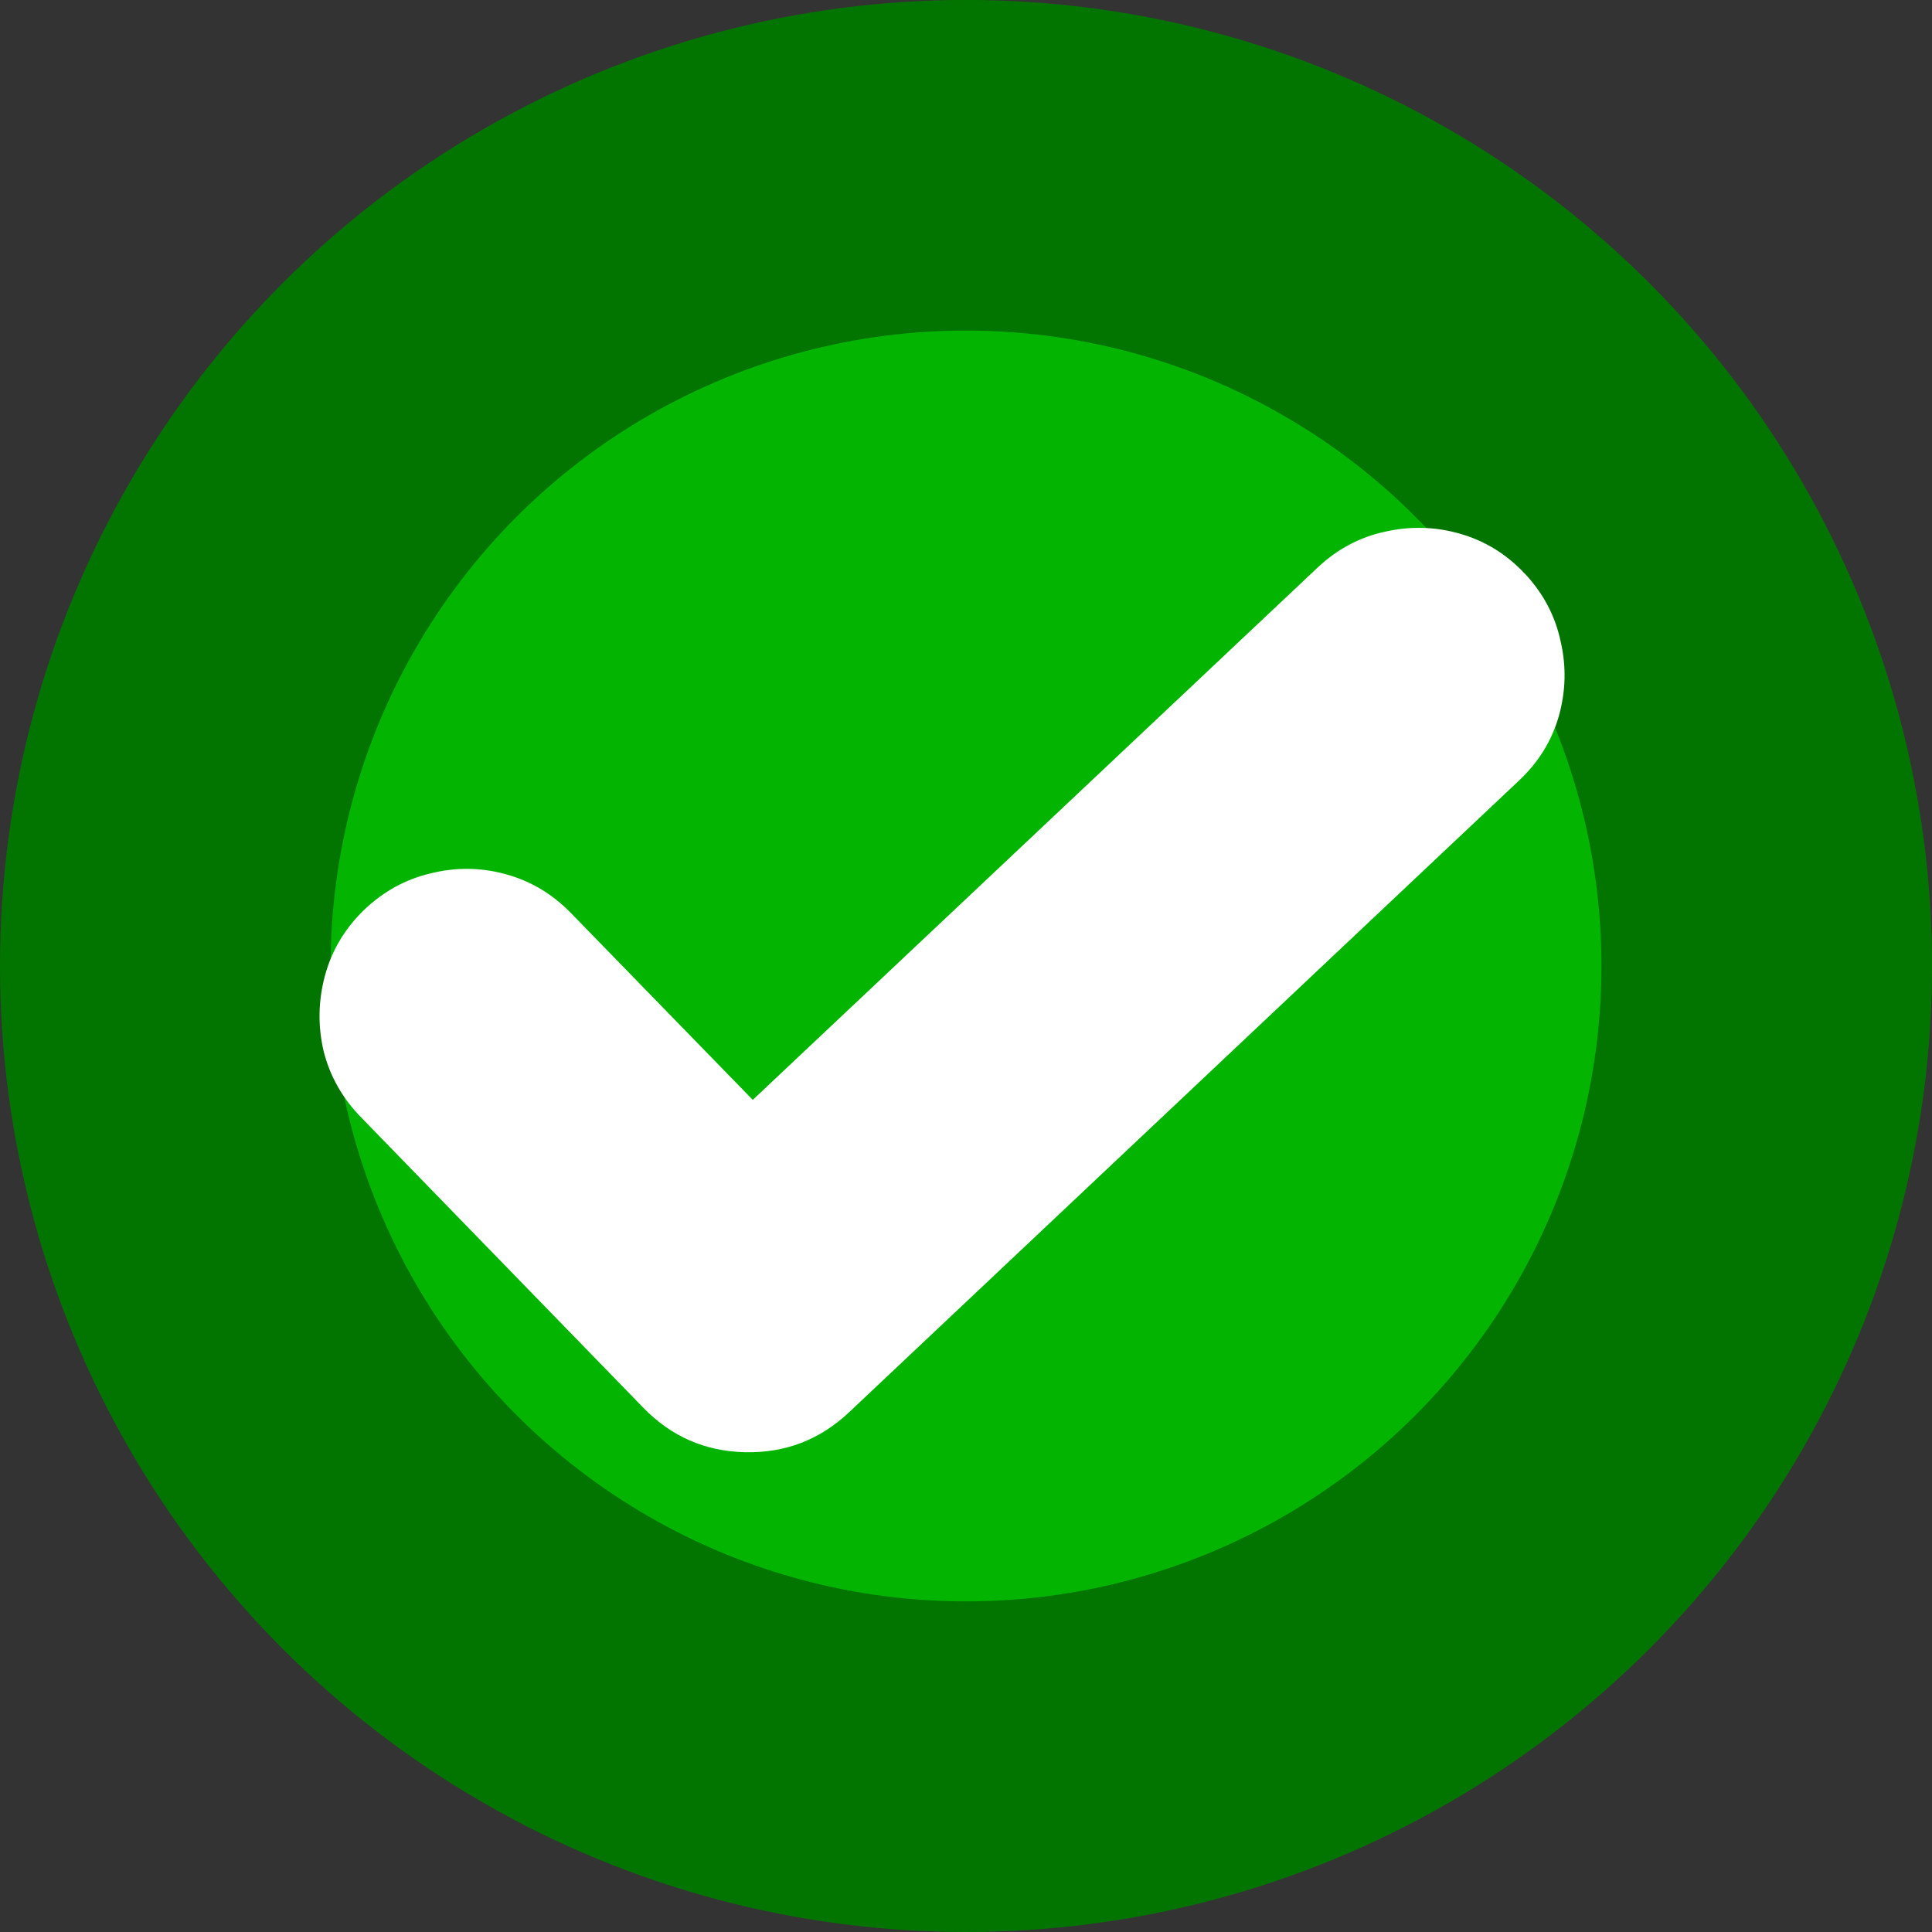 <?xml version="1.0" encoding="UTF-8" standalone="no"?>
<!-- Created with Inkscape (http://www.inkscape.org/) -->

<svg
   width="40.905mm"
   height="40.905mm"
   viewBox="0 0 40.905 40.905"
   version="1.1"
   id="svg1"
   sodipodi:docname="success.svg"
   inkscape:version="1.4 (86a8ad7, 2024-10-11)"
   xmlns:inkscape="http://www.inkscape.org/namespaces/inkscape"
   xmlns:sodipodi="http://sodipodi.sourceforge.net/DTD/sodipodi-0.dtd"
   xmlns="http://www.w3.org/2000/svg"
   xmlns:svg="http://www.w3.org/2000/svg">
  <rect x="0" y="0" width="40.905" height="40.905" fill="#333333" stroke="none"/>
  <sodipodi:namedview
     id="namedview1"
     pagecolor="#ffffff"
     bordercolor="#666666"
     borderopacity="1.0"
     inkscape:showpageshadow="2"
     inkscape:pageopacity="0.0"
     inkscape:pagecheckerboard="true"
     inkscape:deskcolor="#d1d1d1"
     inkscape:document-units="mm"
     inkscape:zoom="0.73512621"
     inkscape:cx="-352.32046"
     inkscape:cy="-74.13693"
     inkscape:window-width="2560"
     inkscape:window-height="1369"
     inkscape:window-x="-8"
     inkscape:window-y="828"
     inkscape:window-maximized="1"
     inkscape:current-layer="layer1" />
  <defs
     id="defs1" />
  <g
     inkscape:label="Layer 1"
     inkscape:groupmode="layer"
     id="layer1"
     transform="translate(-80.178,-120.492)">
    <circle
       style="fill:#03b500;fill-opacity:1;stroke:#027500;stroke-width:7;stroke-linecap:butt;stroke-linejoin:bevel;stroke-dasharray:none;stroke-opacity:1;paint-order:stroke fill markers"
       id="path2"
       cx="100.631"
       cy="140.944"
       r="16.953" />
    <path
       d="m 112.463,132.639 q -0.583,-0.623 -1.378,-0.848 -0.782,-0.225 -1.59,-0.04 -0.795,0.172 -1.417,0.755 l -11.962,11.273 -3.855,-3.961 q -0.596,-0.609 -1.391,-0.821 -0.782,-0.212 -1.576,-0.013 -0.795,0.185 -1.417,0.782 -0.609,0.596 -0.821,1.391 -0.212,0.795 -0.026,1.59 0.199,0.795 0.795,1.404 l 5.974,6.147 q 0.888,0.914 2.159,0.941 1.272,0.026 2.199,-0.848 l 14.175,-13.366 q 0.623,-0.583 0.848,-1.364 0.225,-0.795 0.04,-1.59 -0.172,-0.808 -0.755,-1.431 z"
       id="text1"
       style="font-size:27.13px;font-family:'Arial Rounded MT Bold';-inkscape-font-specification:'Arial Rounded MT Bold, ';fill:#ffffff;stroke-width:13.458;stroke-linejoin:round;paint-order:stroke fill markers"
       aria-label="✔️" />
  </g>
</svg>
